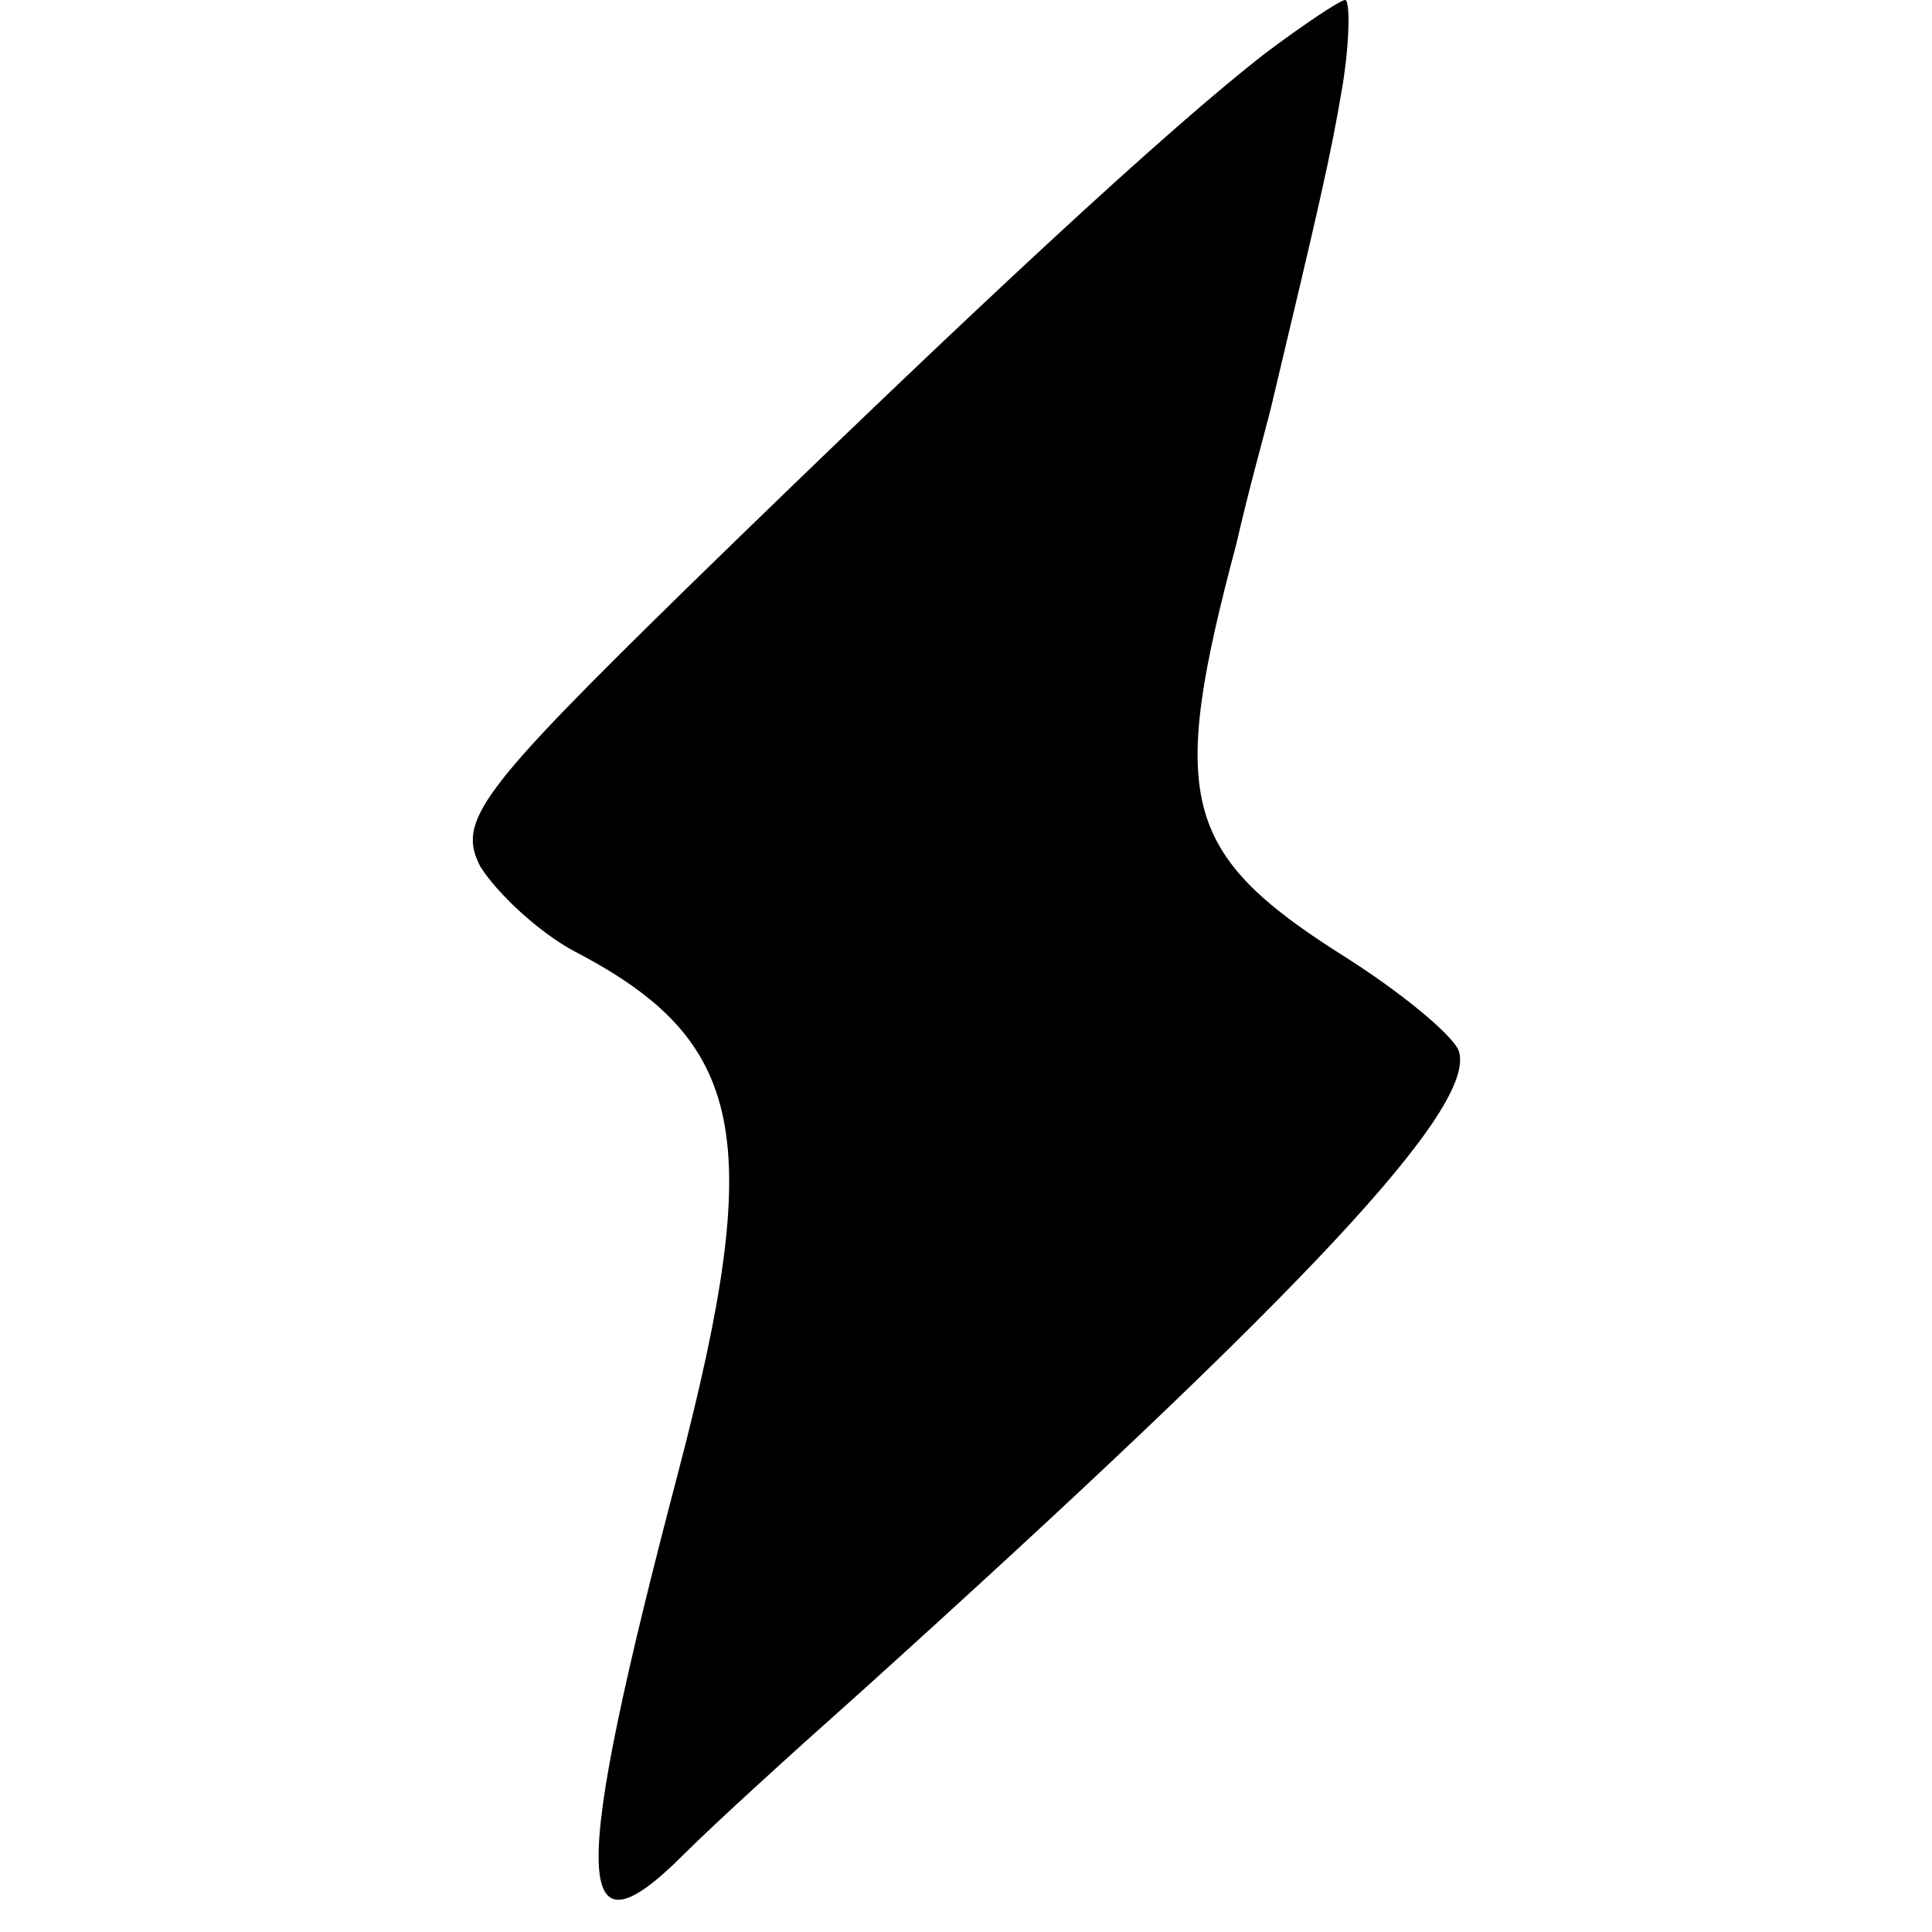 <?xml version="1.0" standalone="no"?>
<!DOCTYPE svg PUBLIC "-//W3C//DTD SVG 20010904//EN"
 "http://www.w3.org/TR/2001/REC-SVG-20010904/DTD/svg10.dtd">
<svg version="1.0" xmlns="http://www.w3.org/2000/svg"
 width="80pt" height="80pt" viewBox="0 0 80 80"
 preserveAspectRatio="xMidYMid meet">
<g transform="translate(0,80) scale(0.1,-0.1)"
fill="#000000" stroke="none">
<path d="M524 778 c-40 -31 -120 -105 -237 -219 -89 -87 -98 -99 -88 -118 7
-11 24 -27 39 -35 71 -37 79 -77 43 -215 -45 -171 -44 -205 2 -159 13 13 46
43 73 67 185 167 256 243 248 266 -3 7 -25 25 -49 40 -66 42 -71 65 -43 170 5
22 12 47 14 55 20 84 25 105 30 135 3 19 3 35 1 35 -2 0 -17 -10 -33 -22z"/>
</g>
</svg>

